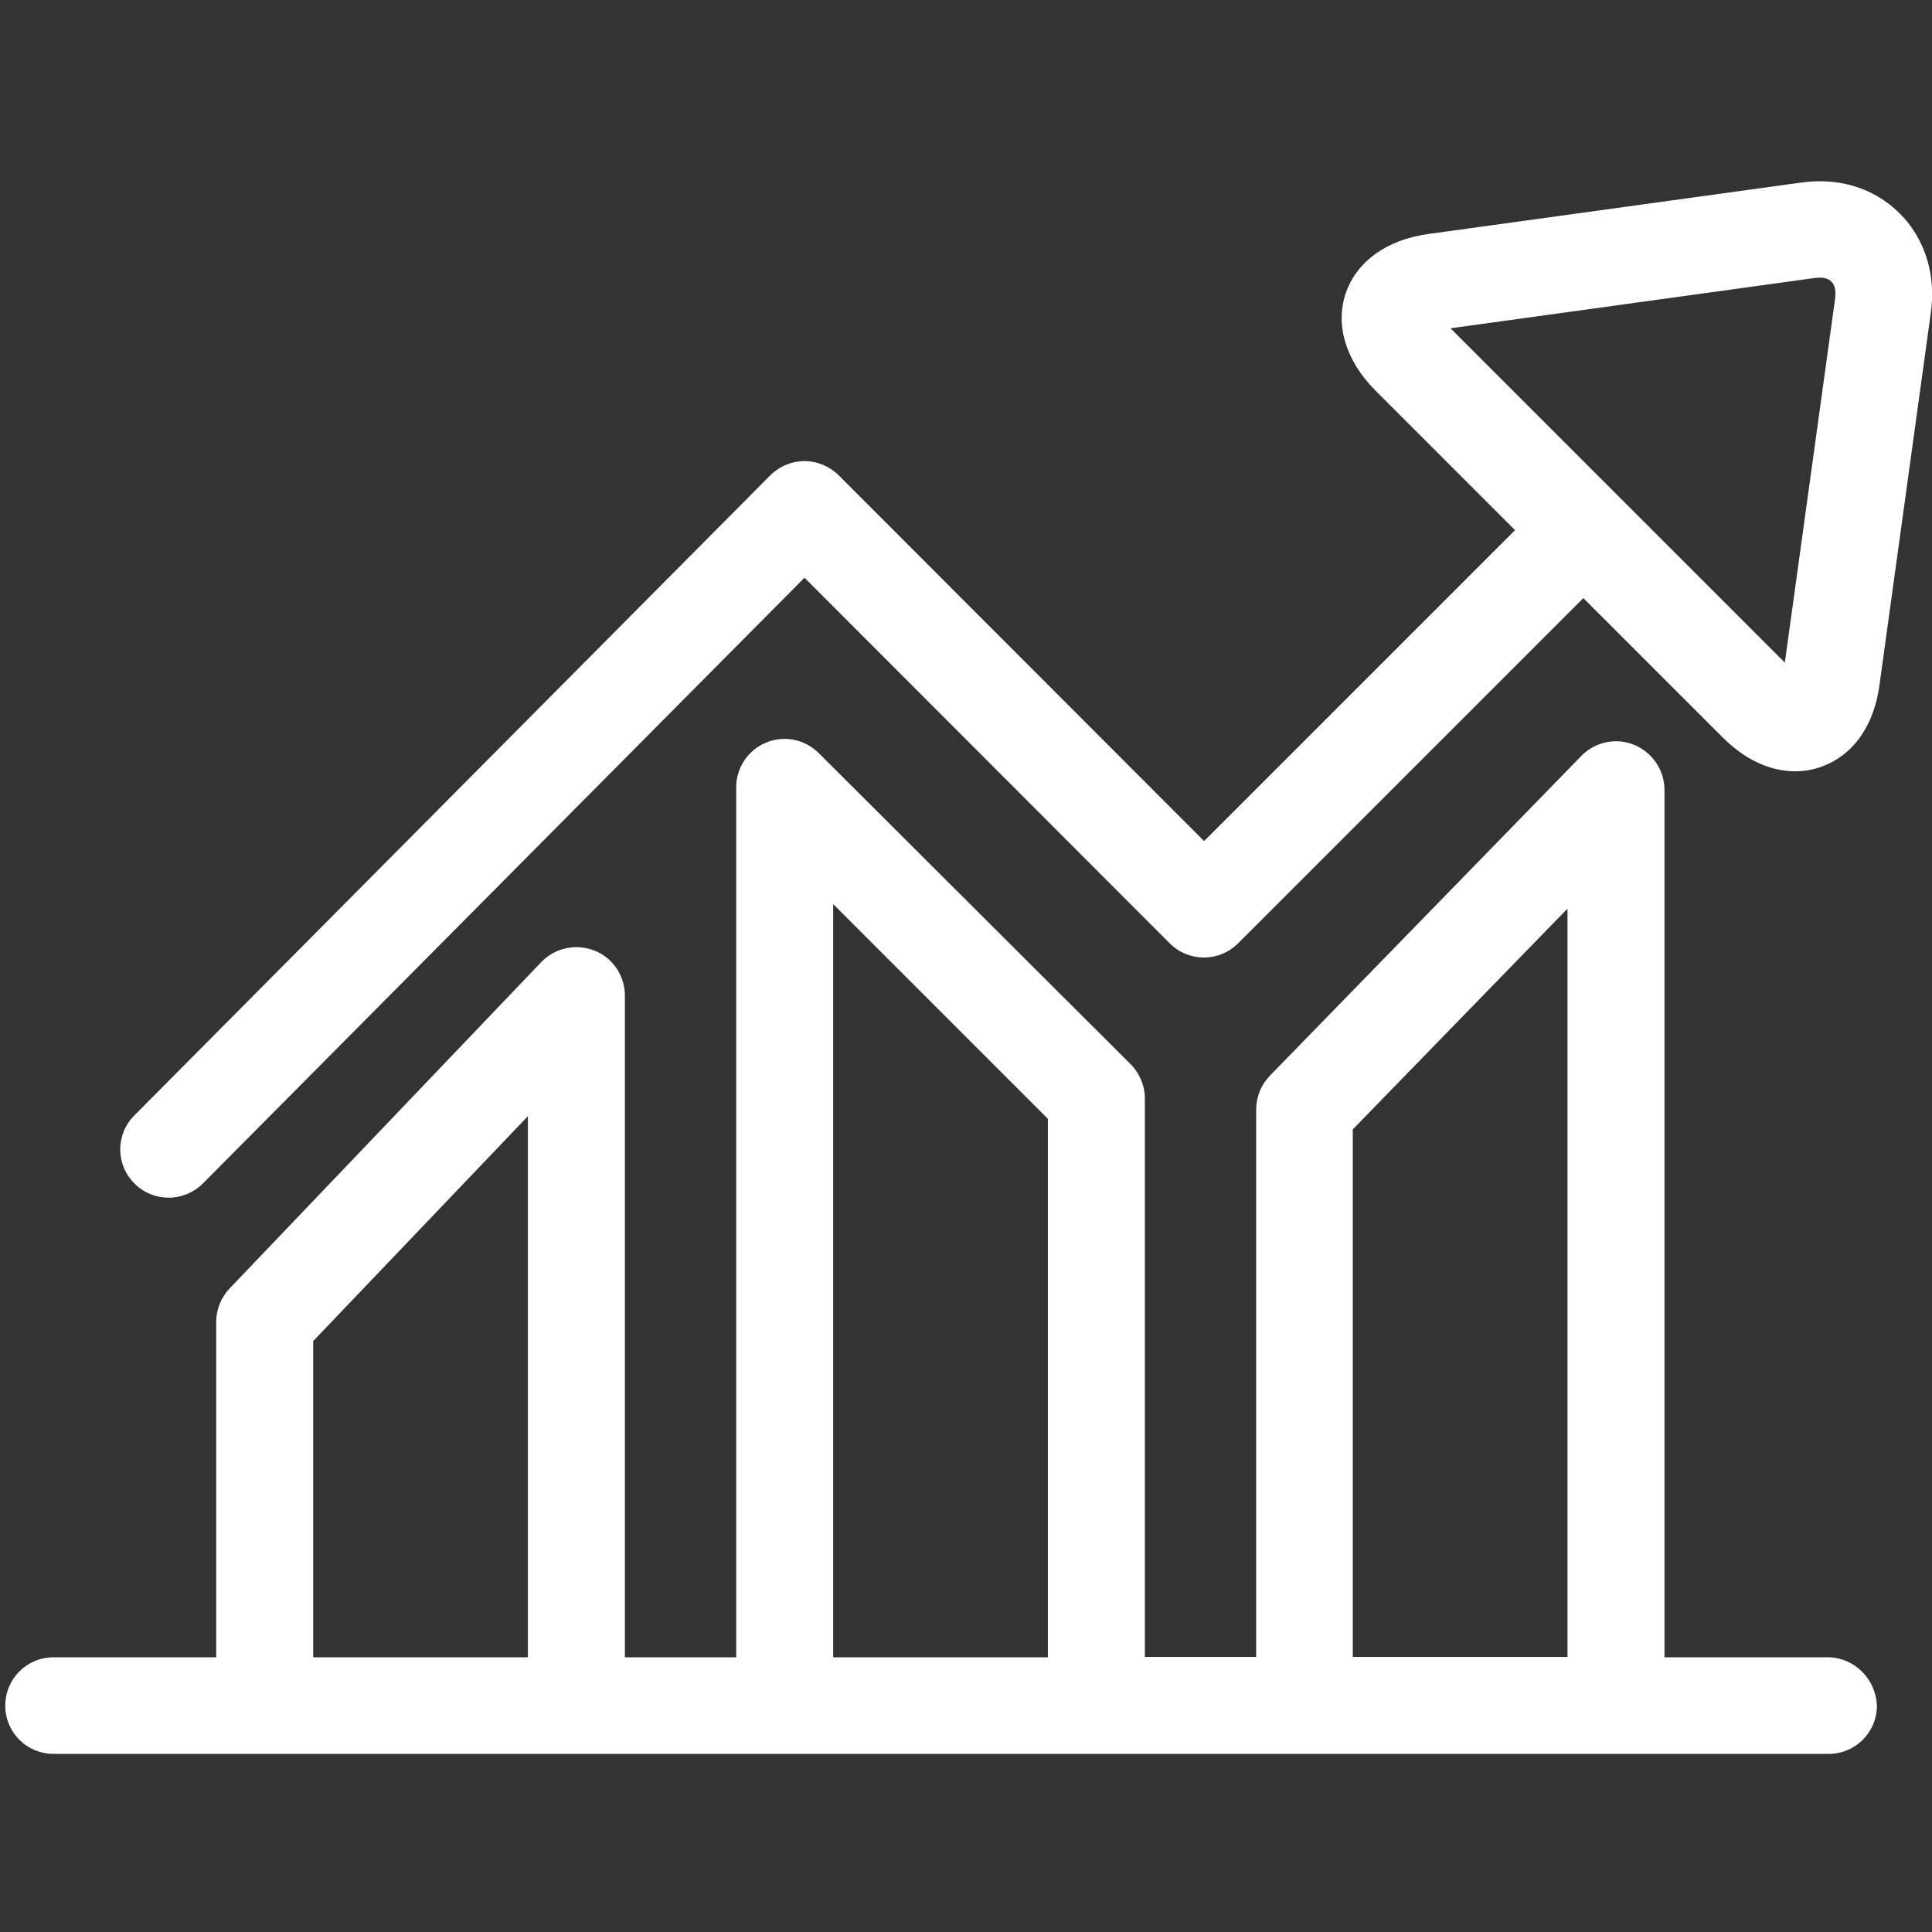 <?xml version="1.0" encoding="utf-8"?>
<!-- Generator: Adobe Illustrator 21.1.0, SVG Export Plug-In . SVG Version: 6.00 Build 0)  -->
<svg version="1.1" id="Calque_1" xmlns="http://www.w3.org/2000/svg" xmlns:xlink="http://www.w3.org/1999/xlink" x="0px" y="0px"
	 viewBox="0 0 512 512" style="enable-background:new 0 0 512 512;" xml:space="preserve">
<rect x="0" y="0" width="512" height="512" fill="#333333" stroke="none"/>
<style type="text/css">
	.st0{fill:#FFFFFF;}
</style>
<g>
	<path class="st0" d="M504.8,58c-6.6-7.5-16.4-11.2-27.6-9.6L378.6,62c-11.1,1.5-19.1,7.3-22,15.8c-2.8,8.5,0.1,17.9,8,25.8
		l36.9,36.9l-82.4,82.4L222.3,126c-2.4-2.4-5.7-3.8-9.1-3.8l0,0c-3.4,0-6.7,1.4-9.1,3.8L35.6,295.6c-5,5-5,13.1,0.1,18.1
		c2.5,2.5,5.8,3.7,9,3.7c3.3,0,6.6-1.3,9.1-3.8l159.4-160.5L310,250c5,5,13.1,5,18.1,0l91.5-91.5l36.9,36.9c7.5,7.5,14.6,9,19.3,9
		c8.8,0,20-6,22.3-23l13.6-98.6C513,73.4,510.5,64.6,504.8,58z M473,175.6L384.4,87l96.3-13.3c1.6-0.2,3.6-0.3,4.8,1.1
		c0.8,0.9,1.1,2.5,0.8,4.5L473,175.6z"/>
	<path class="st0" d="M484.3,439.2h-43.2V209.3c0-5.2-3.2-9.9-8-11.9s-10.4-0.8-14,2.9l-82.6,84.8c-2.3,2.4-3.6,5.6-3.6,8.9v145.1
		h-29.5v-148c0-3.4-1.4-6.7-3.8-9.1L217,199.6c-3.7-3.7-9.2-4.8-14-2.8s-7.9,6.7-7.9,11.8v230.6h-29.5V263.8c0-5.2-3.2-10-8.1-11.9
		c-4.9-1.9-10.4-0.7-14,3l-82.6,86.5c-2.3,2.4-3.6,5.6-3.6,8.9v88.9H14.2c-7.1,0-12.8,5.7-12.8,12.8c0,7.1,5.7,12.8,12.8,12.8h56.1
		h82.6h55.2h82.6h55.2h82.6h56.1c7.1,0,12.8-5.7,12.8-12.8C497.1,444.9,491.4,439.2,484.3,439.2z M83,439.2v-83.8l56.9-59.6v143.4
		H83z M220.8,439.2V239.6l56.9,56.9v142.7H220.8z M358.5,439.2V299.3l56.9-58.5v198.3h-56.9V439.2z"/>
</g>
</svg>
